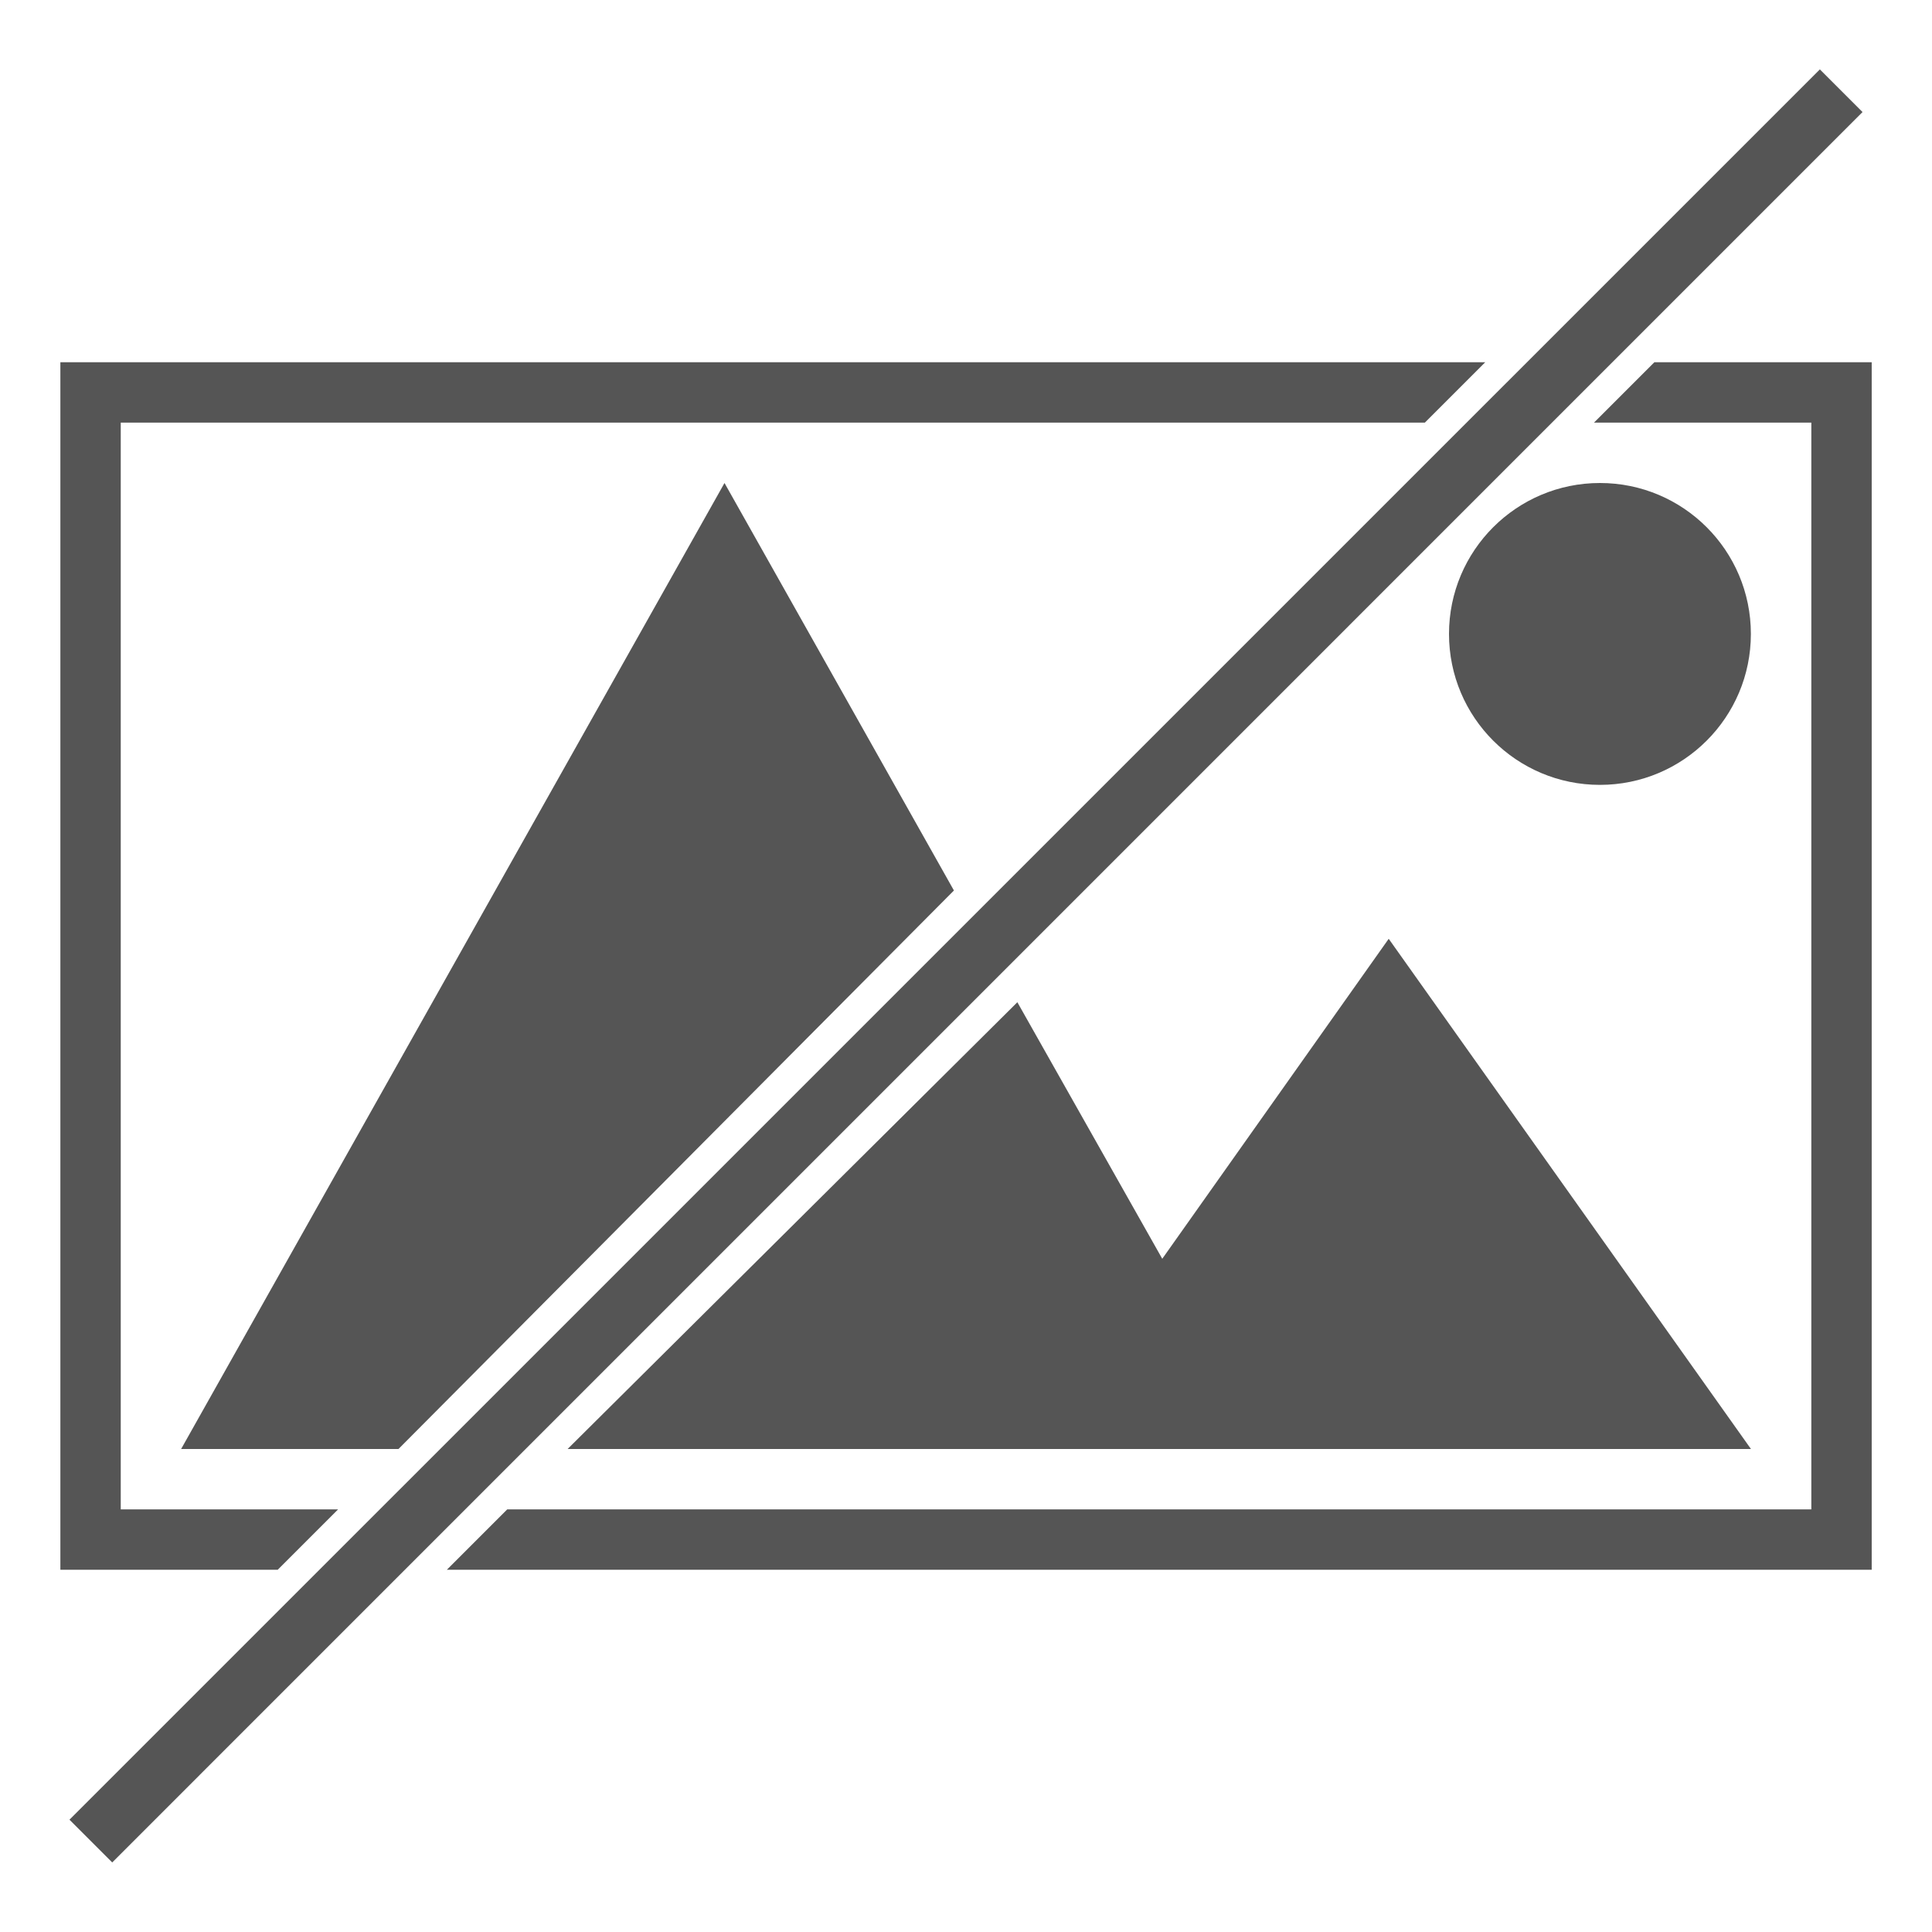 <svg width="24" height="24" viewBox="0 0 24 24" fill="none" xmlns="http://www.w3.org/2000/svg">
<path d="M19.801 5.25H22.501V18.75H6.301L5.551 19.5H23.251V4.5H20.551L19.801 5.25Z" fill="#555555"/>
<path d="M4.2 18.75H1.5V5.25H17.7L18.45 4.5H0.75V19.5H3.45L4.2 18.75Z" fill="#555555"/>
<path d="M2.25 18H4.95L11.85 11.062L9 6L2.25 18Z" fill="#555555"/>
<path d="M14.438 15.637L12.638 12.45L7.051 18H21.751L17.251 11.662L14.438 15.637Z" fill="#555555"/>
<path d="M19.875 9.75C20.91 9.75 21.75 8.911 21.75 7.875C21.75 6.839 20.91 6 19.875 6C18.84 6 18 6.839 18 7.875C18 8.911 18.84 9.75 19.875 9.75Z" fill="#555555"/>
<path d="M22.607 0.862L0.863 22.605L1.394 23.136L23.137 1.392L22.607 0.862Z" fill="#555555"/>
</svg>
